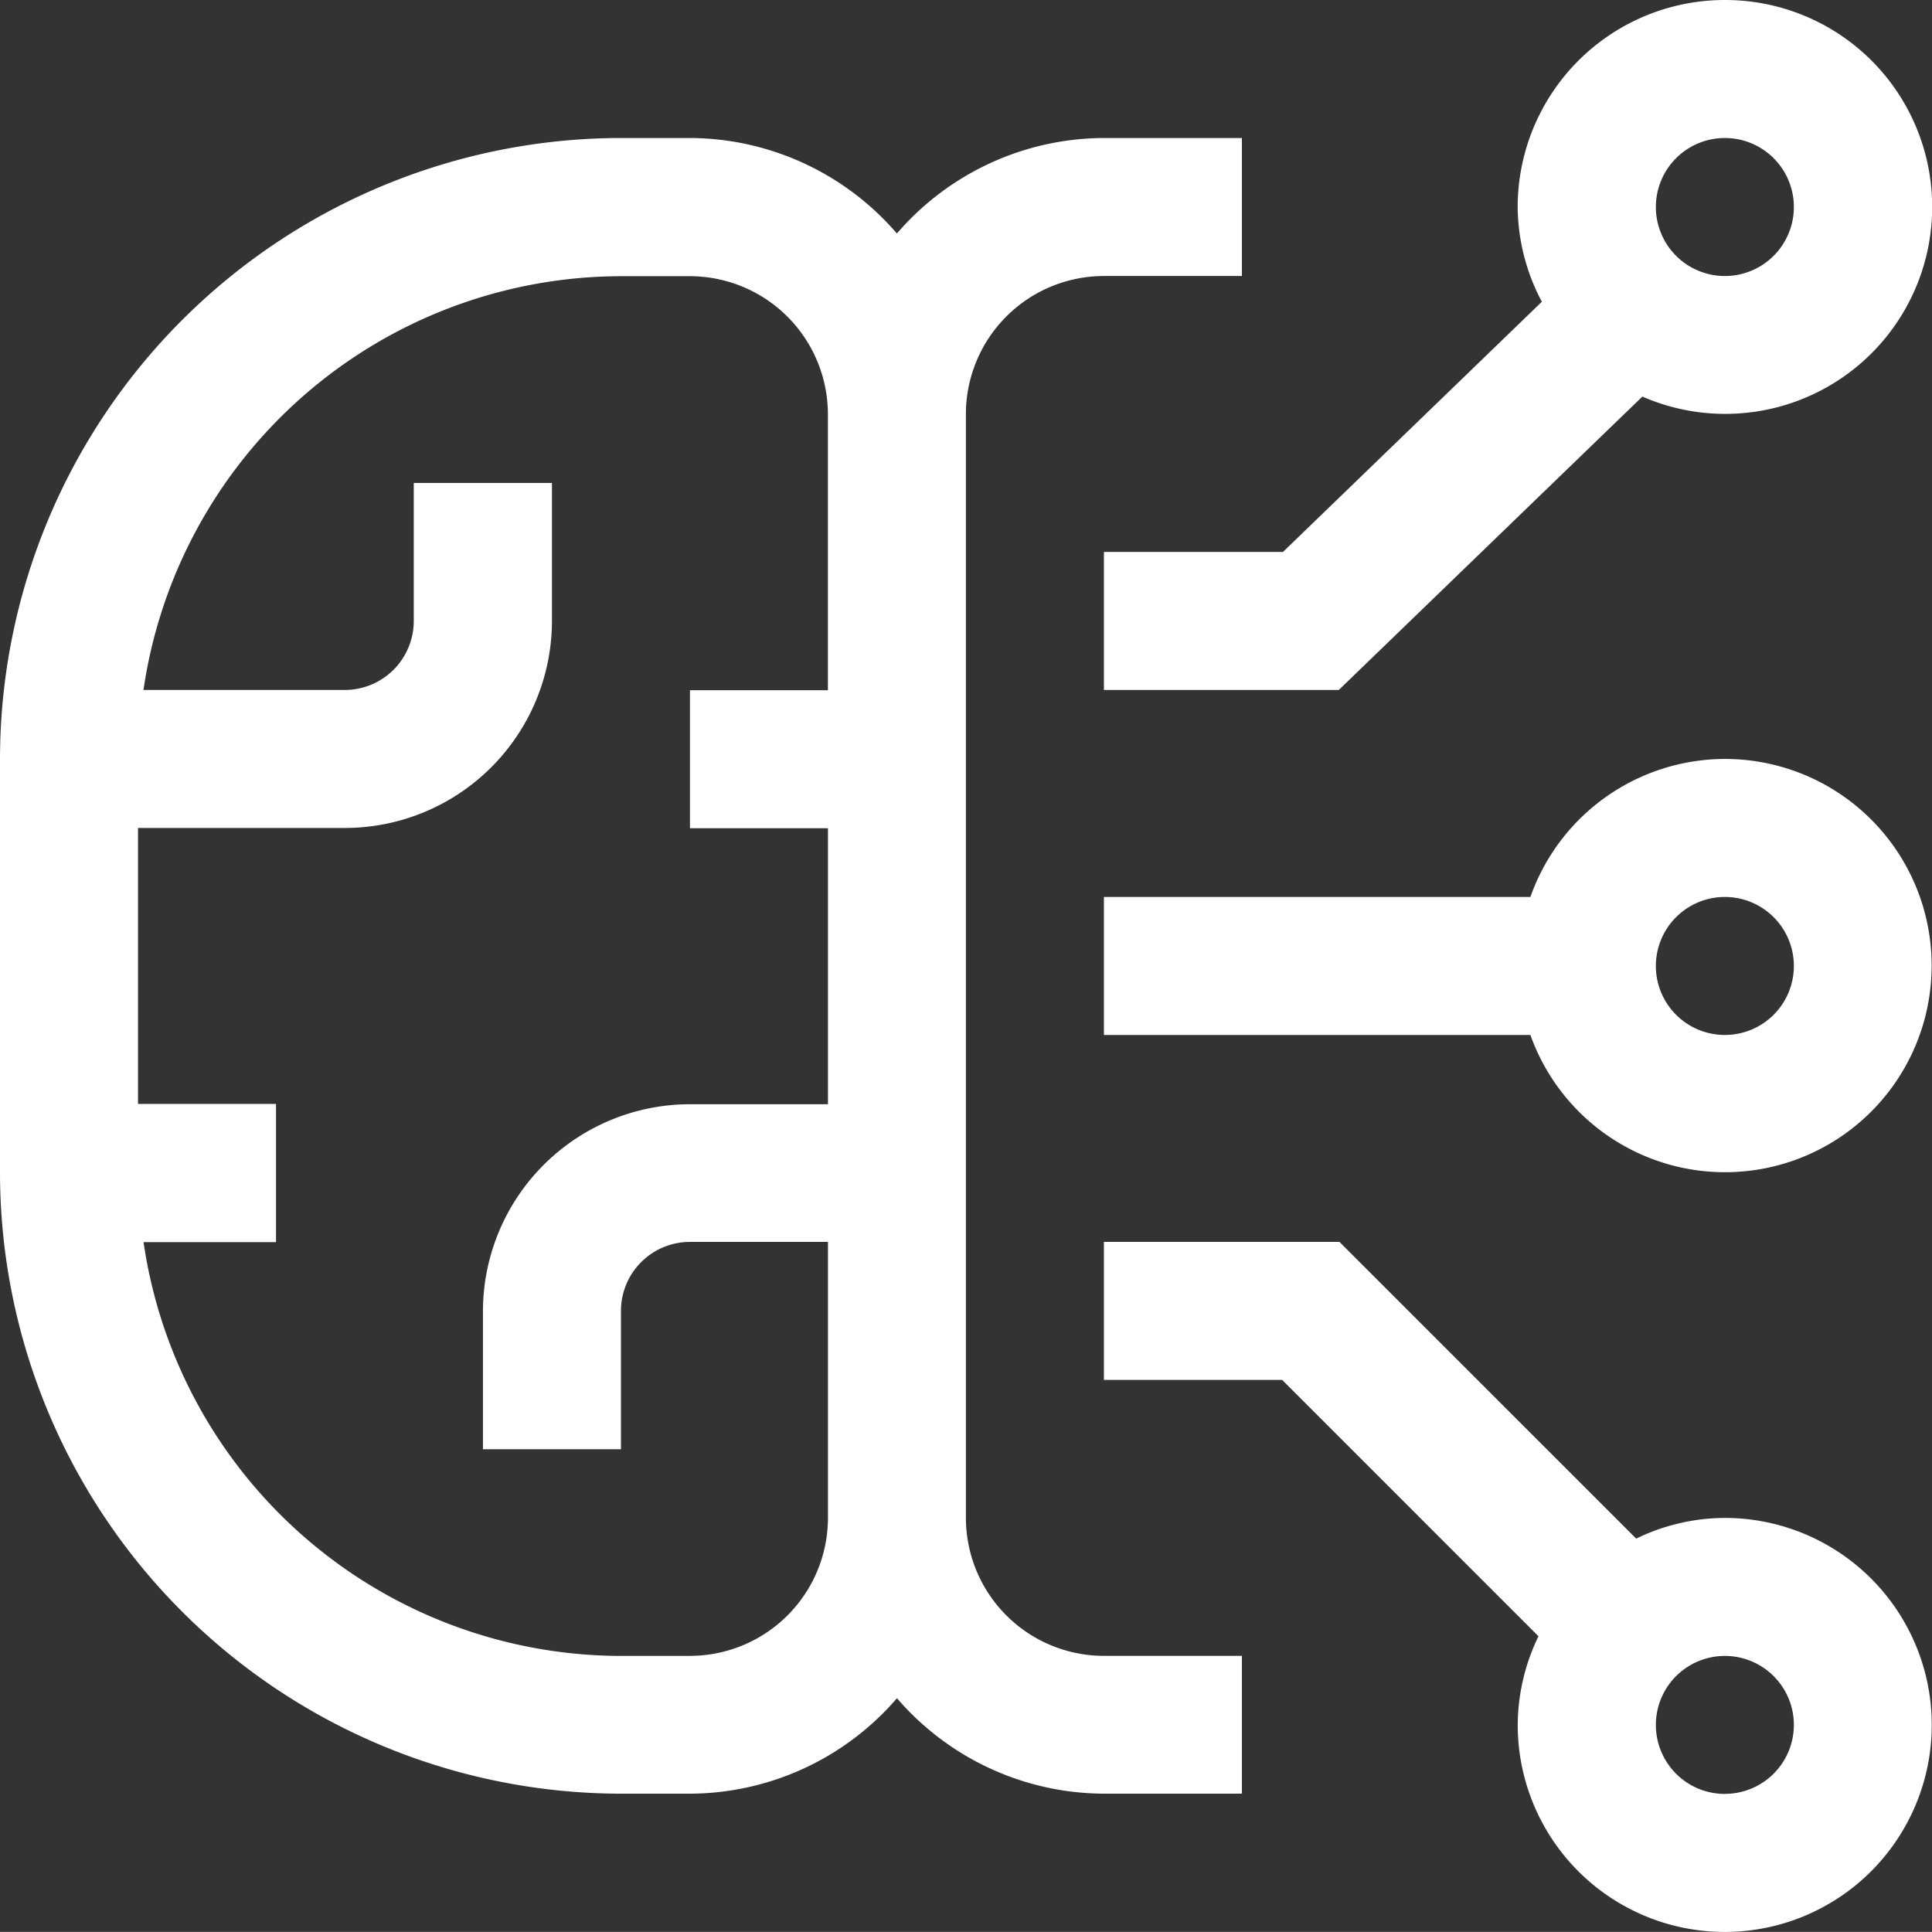 <svg id="machine-learning-model" xmlns="http://www.w3.org/2000/svg" width="30.351" height="30.349" viewBox="0 0 30.351 30.349">
  <rect x="0" y="0" width="30.351" height="30.349" fill="#333333" stroke="none"/>
  <path id="Path_98" data-name="Path 98" d="M36.755,34.336a3.208,3.208,0,0,0-1.393.325L30.7,30H27v2.168h2.8l4.027,4.027a3.215,3.215,0,0,0-.326,1.393,3.252,3.252,0,1,0,3.252-3.252Zm0,4.336a1.084,1.084,0,1,1,1.084-1.084A1.084,1.084,0,0,1,36.755,38.671Z" transform="translate(-9.658 -10.49)" fill="#fff"/>
  <path id="Path_99" data-name="Path 99" d="M36.755,19.5A3.246,3.246,0,0,0,33.7,21.668H27v2.168h6.7A3.246,3.246,0,1,0,36.755,19.5Zm0,4.336a1.084,1.084,0,1,1,1.084-1.084A1.084,1.084,0,0,1,36.755,23.836Z" transform="translate(-9.658 -7.577)" fill="#fff"/>
  <path id="Path_100" data-name="Path 100" d="M36.755,3A3.255,3.255,0,0,0,33.5,6.252,3.215,3.215,0,0,0,33.88,7.74l-4.067,3.931H27v2.168h3.69L35.459,9.23A3.251,3.251,0,1,0,36.755,3Zm0,4.336a1.084,1.084,0,1,1,1.084-1.084A1.084,1.084,0,0,1,36.755,7.336Z" transform="translate(-9.658 -3)" fill="#fff"/>
  <path id="Path_101" data-name="Path 101" d="M20.342,8.168H22.51V6H20.342A4.31,4.31,0,0,0,17.09,7.5,4.31,4.31,0,0,0,13.839,6H12.755A9.766,9.766,0,0,0,3,15.755v6.5a9.766,9.766,0,0,0,9.755,9.755h1.084a4.31,4.31,0,0,0,3.252-1.5,4.31,4.31,0,0,0,3.252,1.5H22.51V29.845H20.342a2.17,2.17,0,0,1-2.168-2.168V10.336A2.17,2.17,0,0,1,20.342,8.168Zm-6.5,21.678H12.755a7.593,7.593,0,0,1-7.5-6.5H7.336V21.174H5.168V16.839H8.419a3.255,3.255,0,0,0,3.252-3.252V11.419H9.5v2.168a1.084,1.084,0,0,1-1.084,1.084H5.254a7.593,7.593,0,0,1,7.5-6.5h1.084a2.17,2.17,0,0,1,2.168,2.168v4.336H13.839v2.168h2.168v4.336H13.839a3.255,3.255,0,0,0-3.252,3.252v2.168h2.168V24.426a1.084,1.084,0,0,1,1.084-1.084h2.168v4.336A2.17,2.17,0,0,1,13.839,29.845Z" transform="translate(-3 -3.832)" fill="#fff"/>
</svg>
